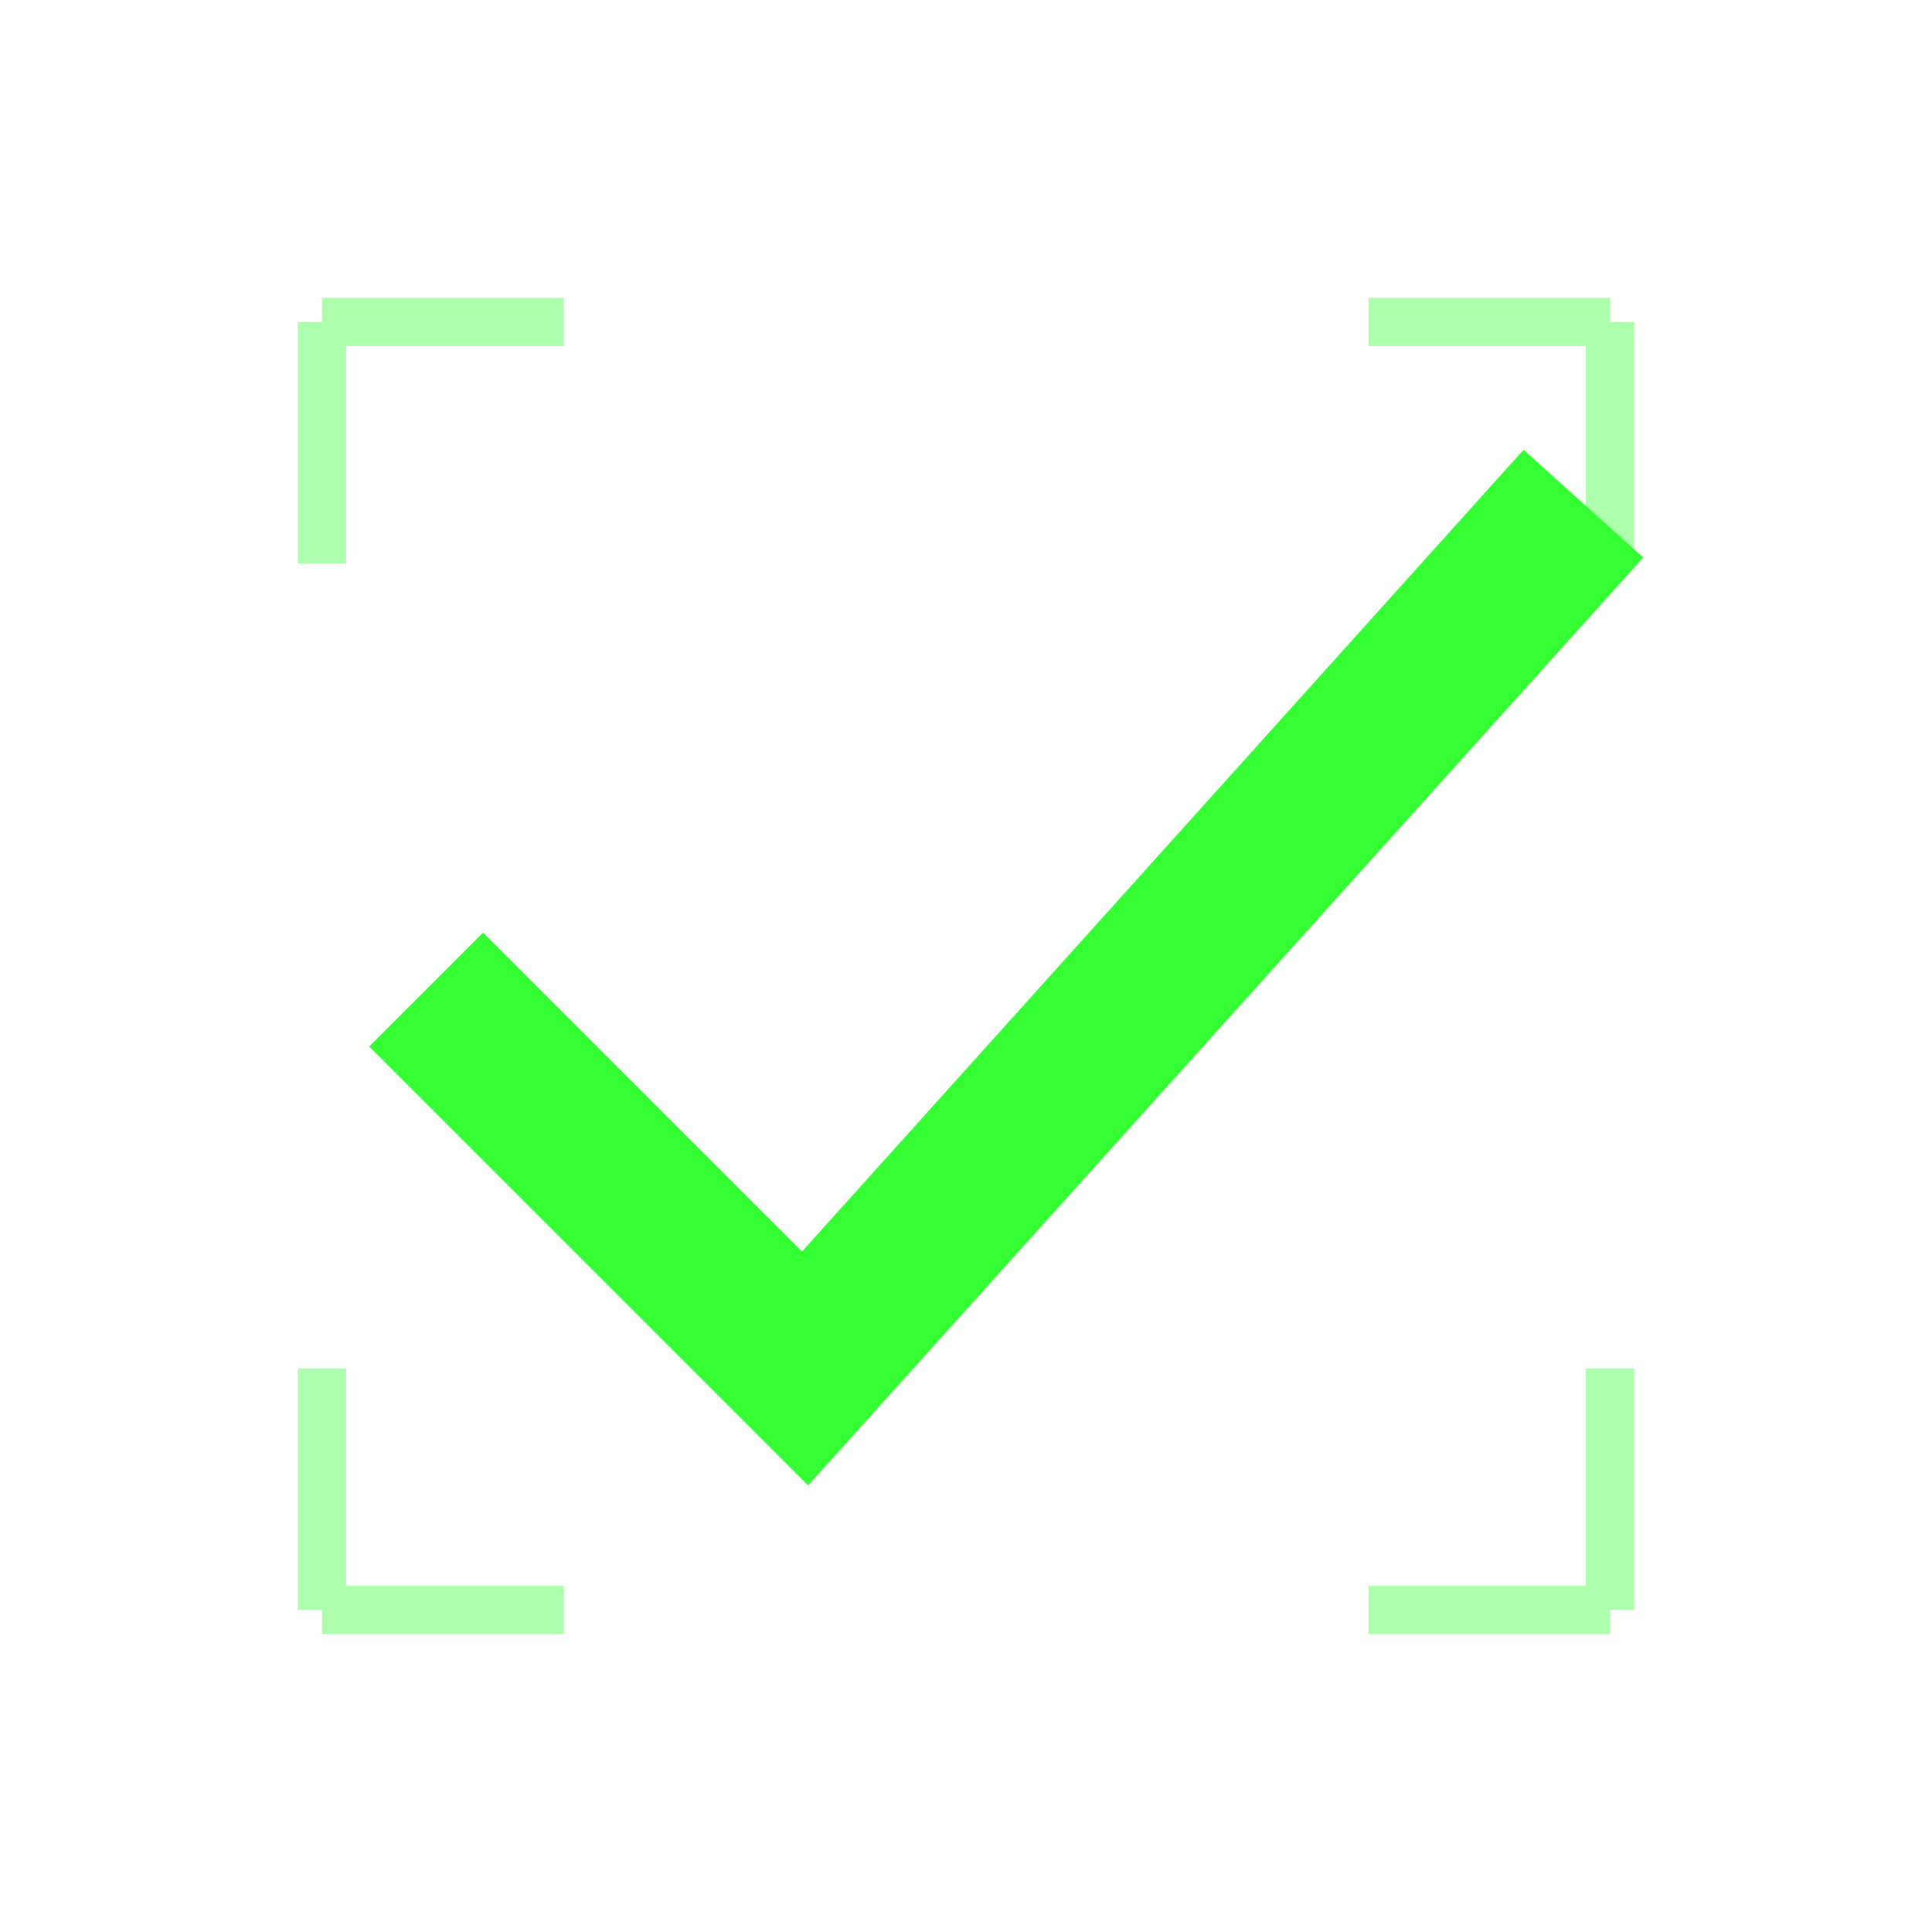 <svg width="60" height="60" viewBox="0 0 60 60" fill="none" xmlns="http://www.w3.org/2000/svg">
  <!-- Checkmark -->
  <path d="M15 32.5 L25 42.5 L47.5 17.5" stroke="#33FF33" stroke-width="5" stroke-linecap="square" fill="none" style="filter: drop-shadow(0 0 4px rgba(51, 255, 51, 0.6));"/>
  
  <!-- Corner brackets -->
  <path d="M10 10 L10 17.5 M10 10 L17.5 10" stroke="#33FF33" stroke-width="1.5" opacity="0.4"/>
  <path d="M50 10 L50 17.5 M50 10 L42.5 10" stroke="#33FF33" stroke-width="1.5" opacity="0.4"/>
  <path d="M10 50 L10 42.5 M10 50 L17.5 50" stroke="#33FF33" stroke-width="1.5" opacity="0.4"/>
  <path d="M50 50 L50 42.5 M50 50 L42.5 50" stroke="#33FF33" stroke-width="1.5" opacity="0.4"/>
</svg>